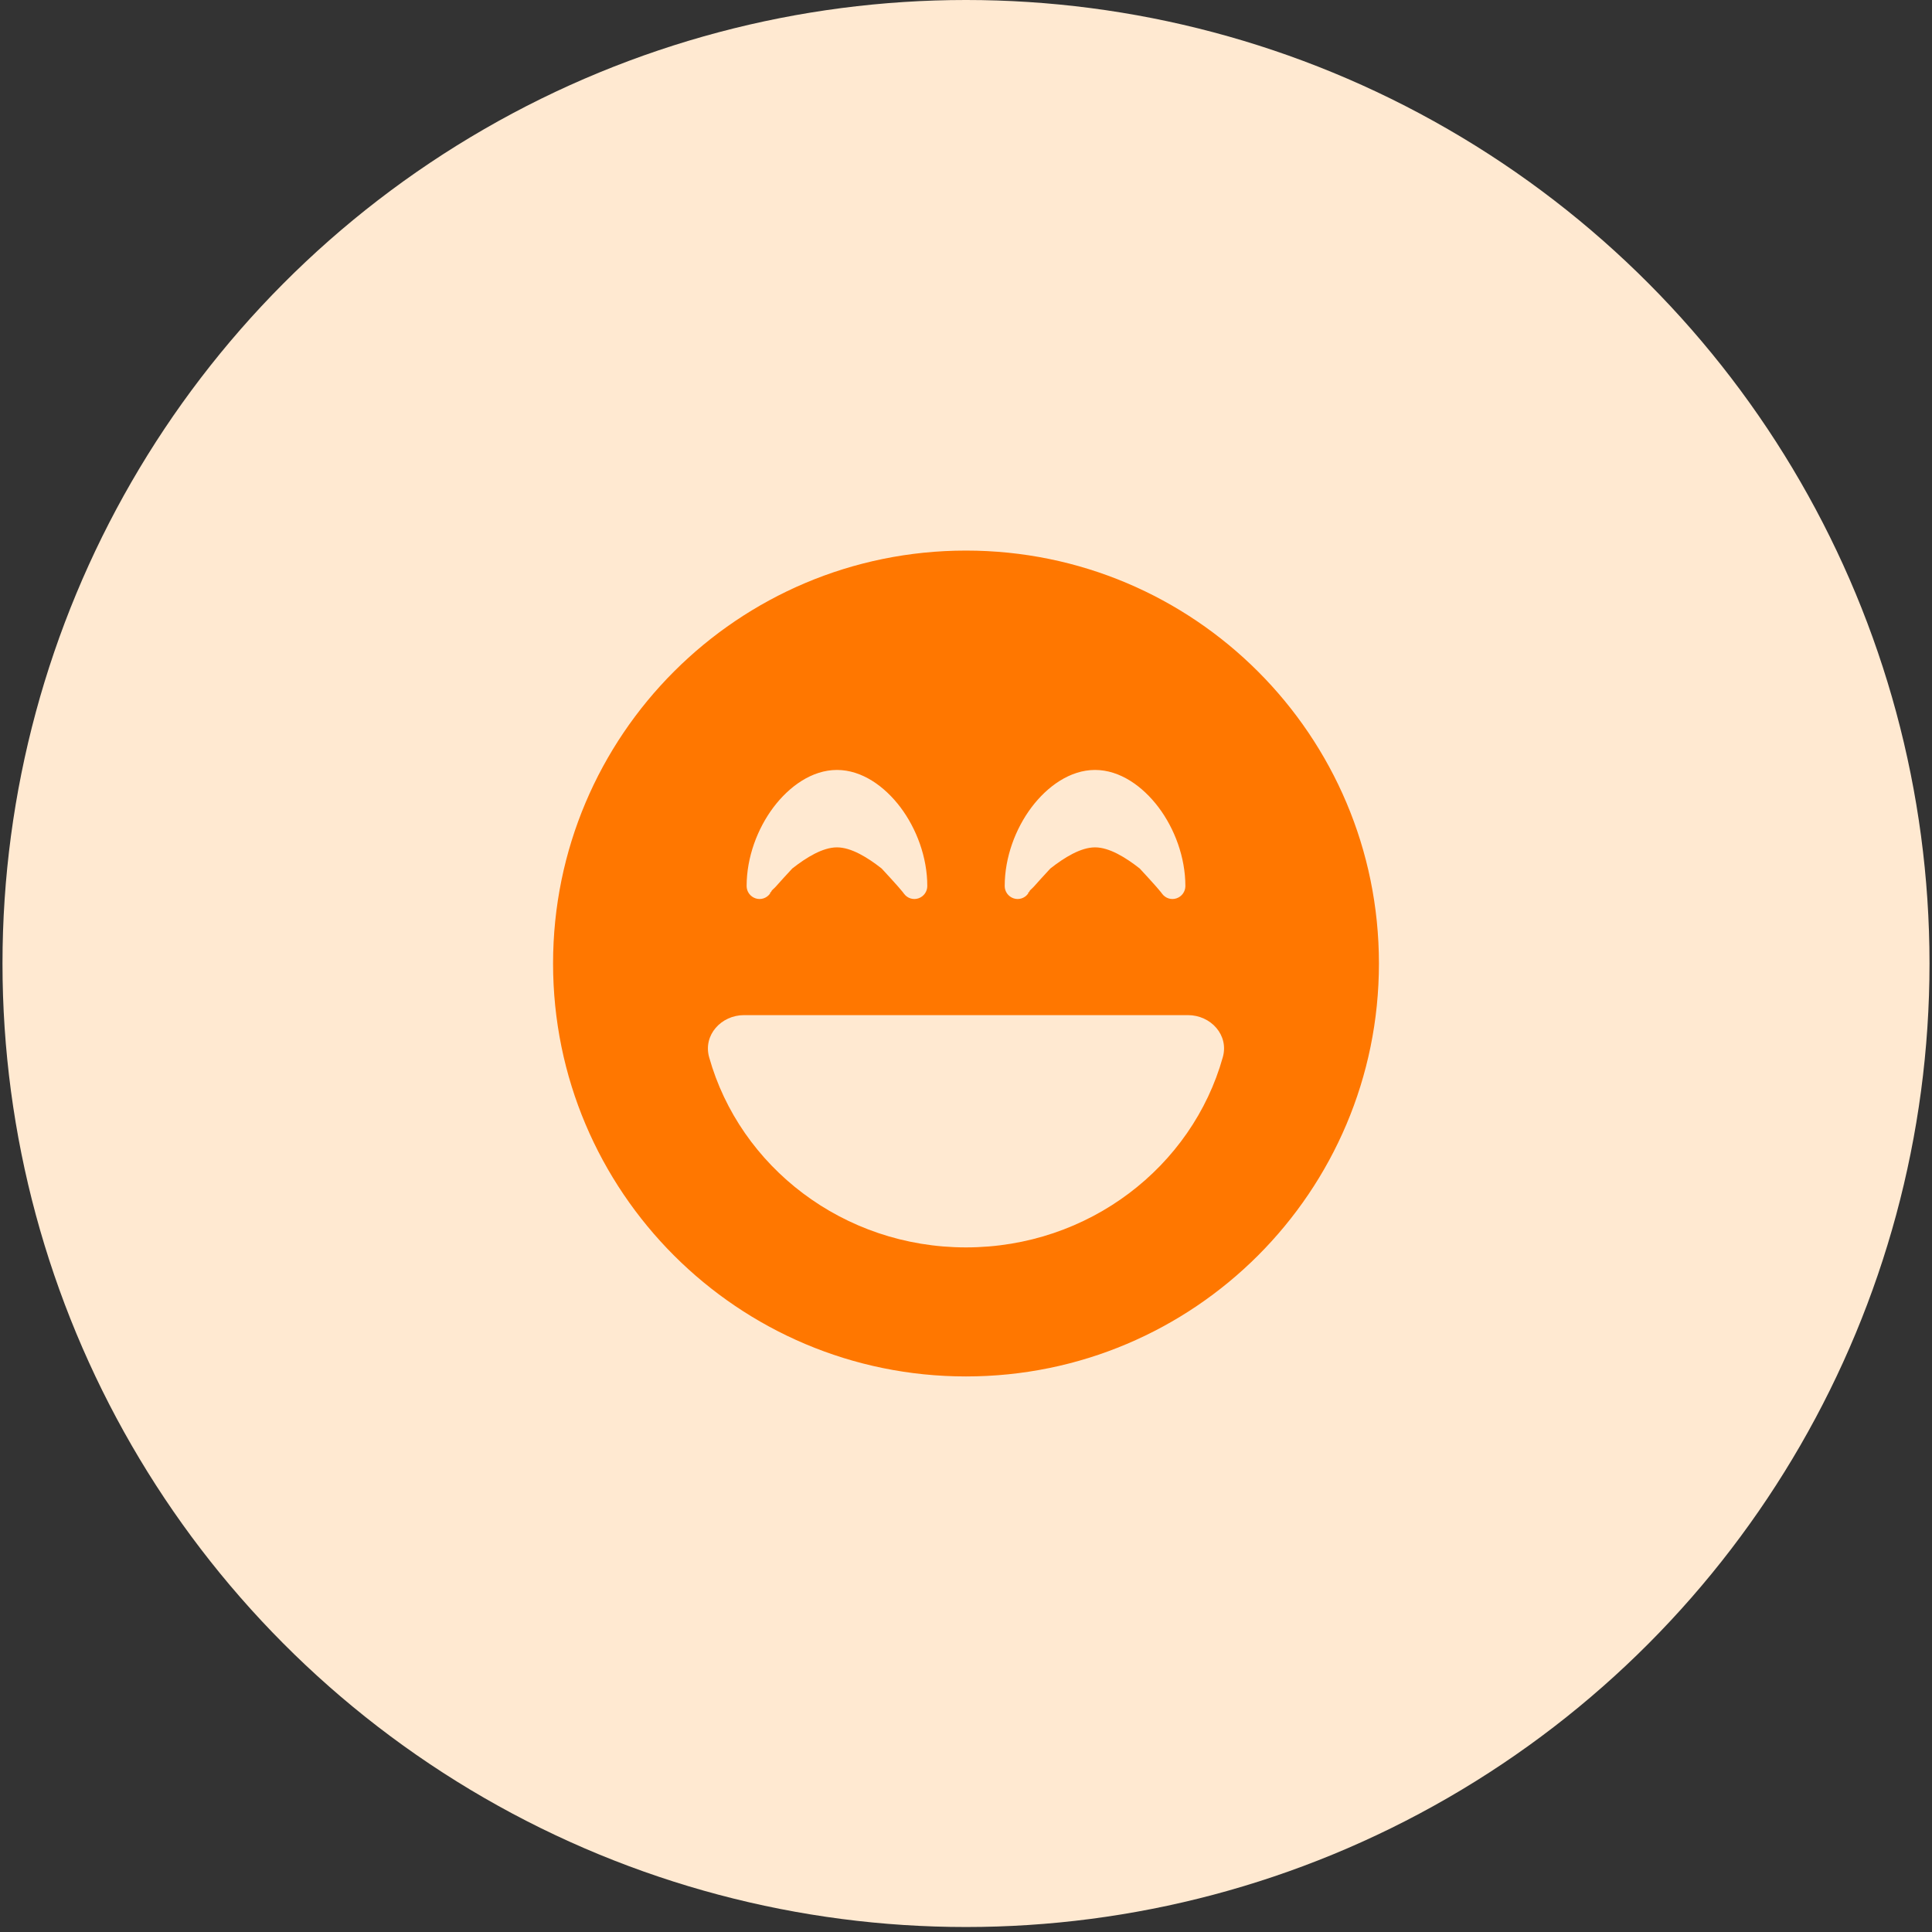 <svg width="86" height="86" viewBox="0 0 86 86" fill="none" xmlns="http://www.w3.org/2000/svg">
<rect x="0" y="0" width="86" height="86" fill="#333333" stroke="none"/>
<circle cx="43" cy="42.889" r="42.889" fill="#FFE9D1"/>
<path d="M24.619 42.889C24.619 32.736 32.847 24.508 43 24.508C53.153 24.508 61.381 32.736 61.381 42.889C61.381 53.042 53.153 61.27 43 61.27C32.847 61.27 24.619 53.042 24.619 42.889ZM43 55.526C48.464 55.526 53.066 51.936 54.431 47.061C54.711 46.077 53.899 45.187 52.88 45.187H33.12C32.101 45.187 31.291 46.077 31.566 47.061C32.934 51.936 37.536 55.526 43 55.526ZM40.882 39.988C41.119 39.909 41.277 39.687 41.277 39.443C41.277 38.157 40.796 36.886 40.085 35.939C39.381 35.005 38.369 34.273 37.256 34.273C36.143 34.273 35.131 35.005 34.427 35.939C33.716 36.886 33.235 38.157 33.235 39.443C33.235 39.687 33.393 39.909 33.63 39.988C33.86 40.067 34.118 39.988 34.269 39.787L34.283 39.766C34.298 39.751 34.248 39.73 34.334 39.701C34.319 39.644 34.449 39.565 34.535 39.464C34.714 39.256 34.965 38.99 35.267 38.66C35.899 38.164 36.624 37.719 37.256 37.719C37.888 37.719 38.613 38.164 39.245 38.66C39.546 38.99 39.798 39.256 39.977 39.464C40.063 39.565 40.128 39.644 40.178 39.701C40.2 39.73 40.214 39.751 40.228 39.766L40.243 39.787C40.394 39.988 40.652 40.067 40.882 39.988ZM51.731 39.787C51.882 39.988 52.14 40.067 52.37 39.988C52.607 39.909 52.765 39.687 52.765 39.443C52.765 38.157 52.284 36.886 51.573 35.939C50.869 35.005 49.857 34.273 48.744 34.273C47.631 34.273 46.619 35.005 45.915 35.939C45.204 36.886 44.723 38.157 44.723 39.443C44.723 39.687 44.881 39.909 45.118 39.988C45.348 40.067 45.606 39.988 45.757 39.787L45.772 39.766C45.786 39.751 45.736 39.73 45.822 39.701C45.807 39.644 45.937 39.565 46.023 39.464C46.202 39.256 46.454 38.99 46.755 38.66C47.387 38.164 48.112 37.719 48.744 37.719C49.376 37.719 50.101 38.164 50.733 38.66C51.035 38.99 51.286 39.256 51.465 39.464C51.551 39.565 51.616 39.644 51.666 39.701C51.688 39.73 51.702 39.751 51.717 39.766L51.731 39.787Z" fill="#FF7700"/>
</svg>
